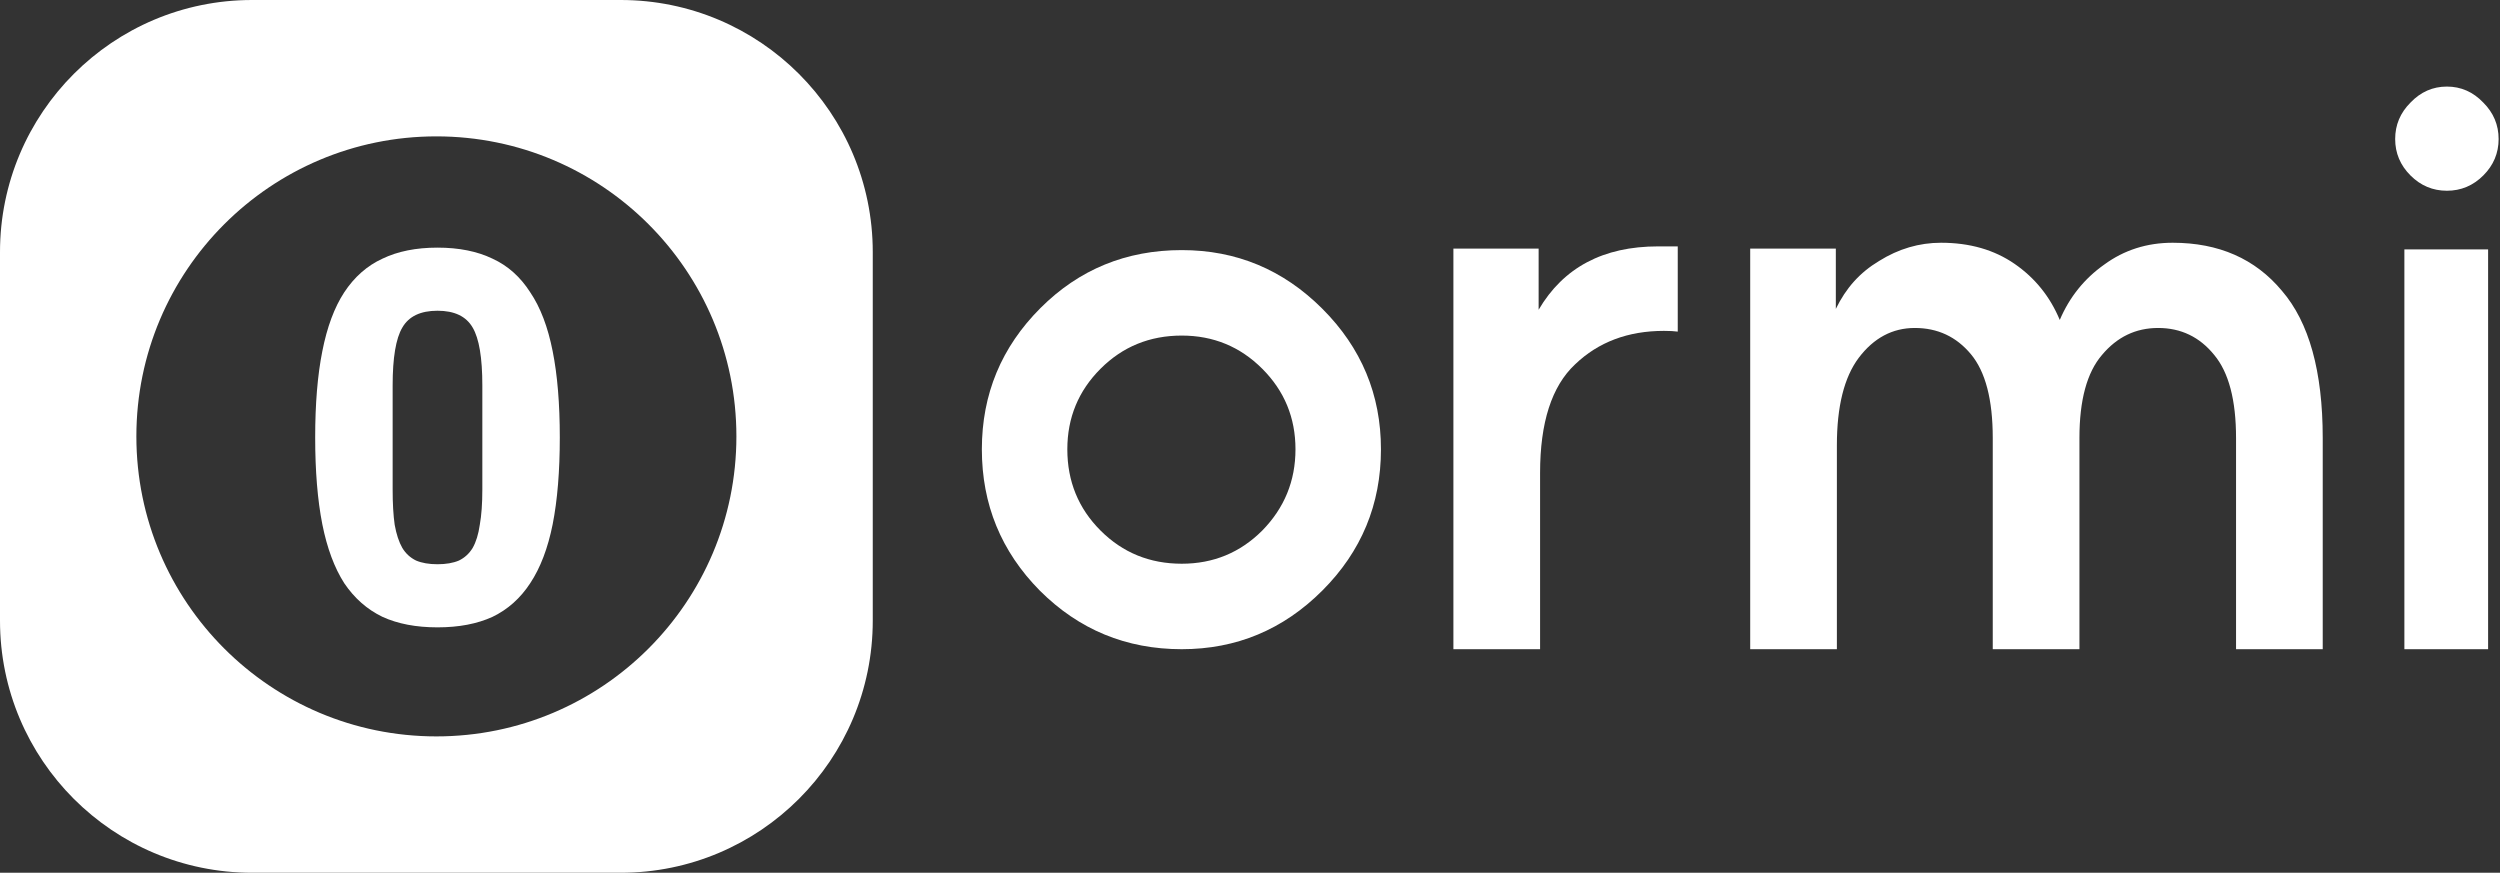 <svg width="275" height="96" viewBox="0 0 275 96" fill="none" xmlns="http://www.w3.org/2000/svg">
<rect x="0" y="0" width="275" height="96" fill="#333333" stroke="none"/>
<path d="M114.453 33.883C118.701 29.635 123.881 27.511 129.993 27.511C136.002 27.511 141.156 29.661 145.456 33.961C149.755 38.26 151.905 43.414 151.905 49.423C151.905 55.483 149.755 60.663 145.456 64.963C141.156 69.262 136.002 71.412 129.993 71.412C123.881 71.412 118.675 69.262 114.376 64.963C110.128 60.663 108.004 55.483 108.004 49.423C108.004 43.362 110.154 38.182 114.453 33.883ZM117.406 49.423C117.406 52.945 118.623 55.924 121.058 58.358C123.492 60.793 126.471 62.01 129.993 62.01C133.464 62.01 136.417 60.793 138.851 58.358C141.286 55.872 142.503 52.893 142.503 49.423C142.503 45.952 141.286 43 138.851 40.565C136.417 38.13 133.464 36.913 129.993 36.913C126.471 36.913 123.492 38.13 121.058 40.565C118.623 43 117.406 45.952 117.406 49.423Z" fill="white"/>
<path d="M159.874 27.343H169.249V34.073C171.973 29.426 176.353 27.102 182.389 27.102C182.496 27.102 182.629 27.102 182.79 27.102C184.125 27.102 184.552 27.102 184.552 27.102V36.477C184.179 36.424 183.671 36.397 183.03 36.397C179.077 36.397 175.819 37.626 173.255 40.083C170.691 42.487 169.409 46.466 169.409 52.022V71.412H159.874V27.343Z" fill="white"/>
<path d="M192.522 71.412V27.343H201.941V33.977C203.062 31.68 204.567 29.987 206.704 28.705C208.841 27.37 211.111 26.702 213.514 26.702C216.666 26.702 219.364 27.476 221.607 29.026C223.851 30.575 225.507 32.631 226.575 35.195C227.643 32.685 229.272 30.655 231.463 29.106C233.653 27.503 236.163 26.702 238.994 26.702C244.069 26.702 248.075 28.465 251.013 31.99C254.004 35.462 255.5 40.857 255.5 48.175V71.412H245.965V48.175C245.965 44.009 245.164 40.964 243.561 39.041C241.959 37.065 239.902 36.077 237.392 36.077C234.935 36.077 232.878 37.065 231.222 39.041C229.566 40.964 228.738 44.009 228.738 48.175V71.412H219.203V48.175C219.203 43.956 218.402 40.884 216.8 38.961C215.197 37.038 213.141 36.077 210.63 36.077C208.173 36.077 206.116 37.172 204.46 39.362C202.858 41.498 202.057 44.703 202.057 48.977V71.412H192.522Z" fill="white"/>
<path d="M265.152 11.286C264.03 12.408 263.469 13.743 263.469 15.292C263.469 16.841 264.03 18.177 265.152 19.299C266.274 20.421 267.609 20.981 269.158 20.981C270.708 20.981 272.043 20.421 273.165 19.299C274.287 18.177 274.848 16.841 274.848 15.292C274.848 13.743 274.287 12.408 273.165 11.286C272.043 10.111 270.708 9.523 269.158 9.523C267.609 9.523 266.274 10.111 265.152 11.286Z" fill="white"/>
<path d="M264.482 71.412V27.434H273.692V71.412H264.482Z" fill="white"/>
<path fill-rule="evenodd" clip-rule="evenodd" d="M27.736 0C12.418 0 0 12.418 0 27.736V68.268C0 83.587 12.418 96.004 27.736 96.004H68.268C83.587 96.004 96.004 83.586 96.004 68.268V27.736C96.004 12.418 83.586 0 68.268 0H27.736ZM48.002 81.004C66.228 81.004 81.004 66.228 81.004 48.002C81.004 29.776 66.228 15.001 48.002 15.001C29.776 15.001 15.001 29.776 15.001 48.002C15.001 66.228 29.776 81.004 48.002 81.004Z" fill="white"/>
<path d="M48.124 69.009C45.77 69.009 43.752 68.623 42.07 67.852C40.388 67.042 38.986 65.808 37.865 64.149C36.781 62.452 35.978 60.292 35.455 57.67C34.931 55.008 34.67 51.827 34.67 48.124C34.67 44.421 34.931 41.259 35.455 38.636C35.978 35.975 36.781 33.815 37.865 32.157C38.986 30.459 40.388 29.225 42.07 28.454C43.752 27.644 45.77 27.239 48.124 27.239C50.479 27.239 52.497 27.644 54.178 28.454C55.86 29.225 57.243 30.459 58.327 32.157C59.448 33.815 60.27 35.975 60.794 38.636C61.317 41.259 61.578 44.421 61.578 48.124C61.578 51.827 61.317 55.008 60.794 57.67C60.27 60.292 59.448 62.452 58.327 64.149C57.243 65.808 55.86 67.042 54.178 67.852C52.497 68.623 50.479 69.009 48.124 69.009ZM48.124 62.066C49.058 62.066 49.843 61.931 50.479 61.661C51.114 61.353 51.618 60.89 51.992 60.273C52.366 59.617 52.628 58.769 52.777 57.727C52.964 56.686 53.057 55.394 53.057 53.851V42.397C53.057 39.35 52.702 37.228 51.992 36.033C51.282 34.798 49.993 34.181 48.124 34.181C46.255 34.181 44.966 34.798 44.256 36.033C43.546 37.228 43.191 39.35 43.191 42.397V53.851C43.191 55.394 43.266 56.686 43.415 57.727C43.602 58.769 43.882 59.617 44.256 60.273C44.63 60.89 45.134 61.353 45.77 61.661C46.405 61.931 47.19 62.066 48.124 62.066Z" fill="white"/>
</svg>
